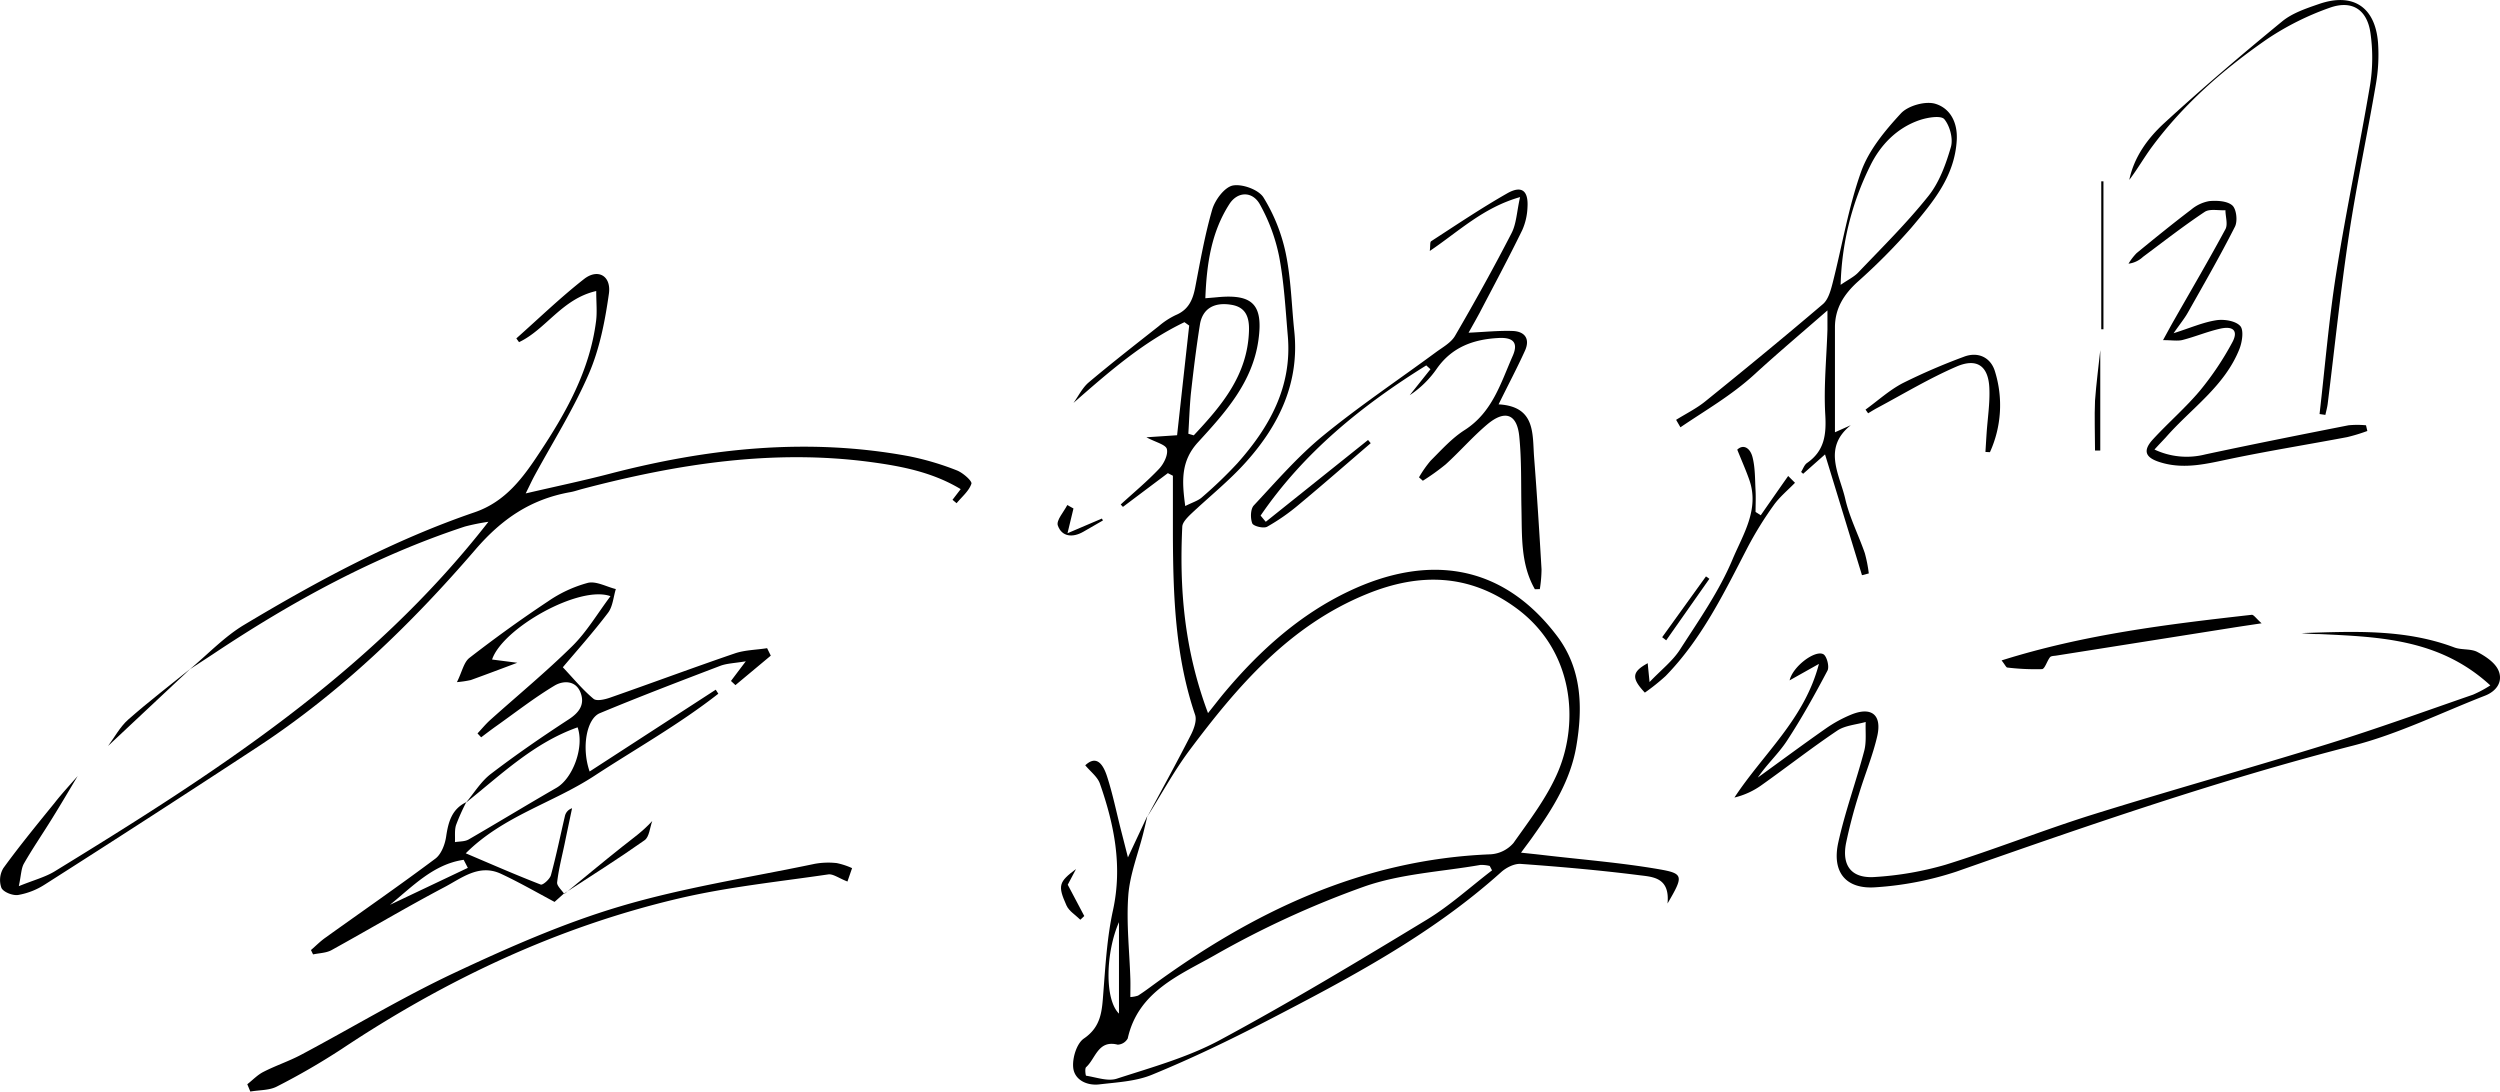 <svg id="레이어_1" data-name="레이어 1" xmlns="http://www.w3.org/2000/svg" viewBox="0 0 733.44 320.25"><path d="M336.61,239.57c4.22-7.85,8.52-15.66,12.57-23.59,1-1.87,2-4.49,1.45-6.22-5.86-17.18-6.46-34.95-6.53-52.81,0-5.8,0-11.59,0-17.38l-1.48-.76-13.18,9.9c-.22-.24-.44-.47-.65-.71,3.78-3.46,7.74-6.74,11.25-10.45,1.39-1.47,2.7-4.11,2.29-5.8-.32-1.33-3.32-2-6-3.46l9-.6c1.13-10.28,2.34-21.23,3.55-32.17l-1.39-1c-12.18,5.85-22.2,14.62-32.56,23.69,1.46-2,2.6-4.42,4.45-6,6.72-5.67,13.66-11.07,20.57-16.52a22.21,22.21,0,0,1,5-3.26c3.73-1.55,5-4.47,5.7-8.13,1.48-7.67,2.83-15.4,5-22.87.83-2.79,3.58-6.48,6-7,2.76-.54,7.53,1.18,9,3.46a51.18,51.18,0,0,1,6.56,16.43c1.55,7.46,1.7,15.21,2.5,22.82,1.57,15-4.37,27.43-14,38.22-5,5.64-11,10.38-16.52,15.62-1,1-2.28,2.31-2.34,3.53-.86,18.07.51,35.87,7.55,54.7,2.15-2.68,3.61-4.6,5.17-6.44,10.2-12.09,21.93-22.58,36.22-29.34,22.56-10.69,44.55-8.58,61,13.15,7.3,9.64,7.62,21,5.64,32.48-1.69,9.77-6.78,18-12.39,25.88-1,1.47-2.12,2.91-3.81,5.21,2.69.29,4.54.47,6.38.69,11.39,1.34,22.85,2.23,34.13,4.18,7.27,1.26,7.18,2,2.47,10.05.76-7.71-4.4-7.81-8.34-8.31-11.52-1.46-23.12-2.48-34.71-3.31-1.88-.14-4.29,1.08-5.77,2.42-20.51,18.45-44.66,31.16-68.87,43.71-10.92,5.66-22.07,11-33.43,15.67-4.77,2-10.32,2.26-15.56,2.88-3.64.44-7.28-1.3-7.67-4.86-.31-2.81,1-7.15,3.14-8.6,5.14-3.51,5.29-8.19,5.69-13.4.63-8.1,1.1-16.31,2.83-24.21,2.83-12.95.38-25.13-3.84-37.18-.71-2-2.79-3.54-4.29-5.36,2.55-2.4,4.78-1.73,6.4,3.28s2.7,10.27,4,15.42c.61,2.36,1.21,4.73,2.12,8.32,2.27-4.85,4-8.53,5.72-12.21-.41,1.75-.82,3.51-1.26,5.26-1.51,6-3.91,12-4.36,18.15-.59,8.08.35,16.27.61,24.41.05,1.71,0,3.42,0,5.36a8.74,8.74,0,0,0,2.25-.42c1.26-.8,2.47-1.67,3.68-2.56,29.78-21.89,62-37.42,99.8-38.9a9.63,9.63,0,0,0,6.67-3.32c4.77-6.75,9.94-13.49,13.11-21,6.16-14.6,4.6-35.52-12.32-47.92C431,168.26,416.35,168,401,174.27c-22.75,9.26-38,27.08-52.15,46C344.31,226.4,340.66,233.14,336.61,239.57Zm101.12,15.77-.68-1.29a10,10,0,0,0-2.73-.3c-11.45,2-23.4,2.57-34.21,6.39a275.23,275.23,0,0,0-43.8,20.13c-10.17,5.78-22.41,10.58-25.46,24.38a3.53,3.53,0,0,1-2.94,1.83c-5.8-1.47-6.46,4.08-9.27,6.6-.44.39-.15,2.49,0,2.51,3,.46,6.36,1.73,9,.87,10.24-3.33,20.84-6.26,30.23-11.32,20.59-11.08,40.66-23.16,60.66-35.29C425.36,265.71,431.35,260.22,437.73,255.34ZM353.62,87.5c1.86-.16,2.68-.22,3.49-.3,10.39-1,13.52,2.15,12.09,12.51-1.71,12.43-9.73,21.31-17.7,30-5.12,5.56-4.77,11.43-3.78,18.75,2.13-1.08,3.76-1.54,4.89-2.55a127.37,127.37,0,0,0,10.41-10c9.45-10.62,16.09-22.47,14.79-37.36-.67-7.78-1.08-15.64-2.54-23.29A52.41,52.41,0,0,0,369.64,60c-2.2-4-6.59-3.89-9-.08C355.4,68.1,354,77.36,353.62,87.5Zm-5,39.75,1.6.47c8.15-8.69,15.78-17.63,16.2-30.61.14-4-.89-7-5.16-7.69-5.14-.87-8.51,1.2-9.24,5.85-1.07,6.73-1.9,13.5-2.65,20.27C349,119.42,348.87,123.35,348.63,127.25ZM328.28,297.37V270.54C324.45,279.19,323.94,293.09,328.28,297.37Z"/><path d="M22.79,227.67c-2.52,4.2-5,8.43-7.59,12.59-2.7,4.37-5.62,8.62-8.17,13.07-.83,1.44-.81,3.37-1.51,6.65,4.39-1.79,7.76-2.65,10.58-4.38,46.46-28.52,92.35-57.77,127.19-102.52a63.14,63.14,0,0,0-6.89,1.39c-26.42,8.7-50.57,21.89-73.63,37.25-2.35,1.56-4.72,3.09-7.09,4.64,5.3-4.41,10.14-9.58,16-13.08,21.57-12.92,43.72-24.84,67.6-33,9.09-3.13,14.21-10.2,19-17.48,7.83-11.8,14.75-24.15,16.59-38.57.35-2.7.05-5.48.05-8.85-10.07,2.3-14.76,11.28-22.65,15l-.79-1.1c6.6-5.85,12.94-12,19.88-17.43,4.05-3.15,8-.94,7.28,4.29-1.13,8-2.71,16.17-5.88,23.5-4.46,10.33-10.55,20-15.93,29.89-.76,1.4-1.42,2.85-2.6,5.23,8.9-2.07,16.78-3.72,24.57-5.75,29-7.56,58.28-10.69,88-5.14A82.27,82.27,0,0,1,280.71,138c1.77.68,4.54,3.13,4.28,3.91-.72,2.15-2.8,3.84-4.35,5.72l-1.2-1,2.4-3.13c-8.17-4.94-17.25-6.72-26.42-7.95-28.76-3.84-56.78.58-84.52,7.88-1.29.34-2.55.8-3.86,1-11.36,2.1-19.79,7.76-27.6,16.84-18.8,21.84-39.55,41.91-63.83,57.84q-31.08,20.4-62.44,40.37a21,21,0,0,1-7.82,3.08c-1.58.26-4.33-.82-4.93-2.07A6.77,6.77,0,0,1,1,254.67c4.75-6.54,9.88-12.8,15-19.1C18.11,232.86,20.5,230.3,22.79,227.67Z"/><path d="M136.68,235.5c2.41-2.85,4.41-6.22,7.31-8.44,7.38-5.64,15.06-10.93,22.84-16,3.09-2,4.8-4.37,3.51-7.81-1.41-3.75-5.17-3.59-7.63-2.12-5.93,3.55-11.42,7.85-17.08,11.86-1.51,1.07-3,2.21-4.47,3.32l-1.07-1.14c1.24-1.32,2.39-2.73,3.73-3.94,8.05-7.22,16.42-14.12,24.1-21.7,4.23-4.18,7.33-9.49,11.18-14.62-9.1-3.34-31.65,9.37-34.74,18.58l7.4.95c-5.32,2-9.46,3.56-13.64,5.07a30.13,30.13,0,0,1-4.07.61c1.54-3.07,2-5.86,3.73-7.16,7.46-5.78,15.13-11.32,23-16.54A38,38,0,0,1,172.45,171c2.45-.59,5.46,1.14,8.22,1.82-.73,2.37-.9,5.18-2.32,7-4.4,5.8-9.26,11.23-13.23,15.94,3.19,3.38,5.83,6.61,9,9.25.91.77,3.34.2,4.87-.34,12.24-4.28,24.39-8.81,36.65-13,3-1,6.27-1,9.41-1.51l1.08,2.19L215.76,201l-1.31-1.22c1.16-1.55,2.32-3.09,4.35-5.77-3.29.56-5.57.59-7.57,1.36-11.79,4.5-23.58,9-35.25,13.86-3.91,1.62-5.43,10.14-3,17.11l37-24,.76,1.18c-11.48,9-24.21,16.14-36.41,24.12s-26.76,11.78-37.69,22.7c7.55,3.21,14.72,6.35,22,9.17.6.23,2.7-1.61,3-2.79,1.56-5.72,2.74-11.56,4.1-17.34a3.12,3.12,0,0,1,2.09-2.26c-.73,3.5-1.48,7-2.2,10.51-.78,3.74-1.75,7.46-2.18,11.24-.12,1,1.35,2.26,2.09,3.4l-.12-.11-2.73,2.44c-5.6-3-10.56-5.85-15.74-8.26-6.47-3-11.59,1.35-16.7,4-11.15,5.89-22,12.34-33,18.41-1.56.85-3.59.86-5.4,1.25-.21-.42-.41-.85-.62-1.28,1.39-1.2,2.7-2.53,4.19-3.59,10.78-7.73,21.69-15.28,32.3-23.22,1.73-1.29,2.82-4.15,3.16-6.43.64-4.31,1.64-8.09,5.91-10.14a61.5,61.5,0,0,0-3,6.72c-.48,1.54-.23,3.31-.32,5,1.33-.24,2.86-.13,4-.77,8.64-5,17.15-10.19,25.79-15.17,4.76-2.74,8.22-11.87,6.2-17.74C156.61,217.91,147,227.28,136.68,235.5Zm-22.37,30,22.94-10.89c-.4-.79-.81-1.57-1.22-2.36C127.14,253.53,121,260.11,114.31,265.53Z"/><path d="M730.6,201.08c-14.79-13.61-32.43-14.23-50-15.05a48.91,48.91,0,0,1-5.41-.3c15.11-.46,30.25-1.29,44.84,4.21,2.12.8,4.81.31,6.76,1.33,2.38,1.25,5.13,3.06,6.16,5.34,1.47,3.25-.47,6.14-3.88,7.47-12.86,5-25.42,11.24-38.69,14.65-39.56,10.15-78,23.49-116.48,37a94.62,94.62,0,0,1-23.41,4.56c-8.91.74-13.14-4.36-11.17-13.18,2-9.06,5.23-17.84,7.6-26.83.7-2.68.31-5.64.43-8.47-2.79.79-6,1-8.29,2.5-7.58,5.09-14.79,10.73-22.22,16a22.64,22.64,0,0,1-8,3.67c8.47-12.89,20.58-23,24.79-39.21l-8.6,4.83c.93-4.11,7.5-9,9.91-7.66,1,.56,1.81,3.65,1.2,4.8-3.7,7-7.57,14-11.91,20.61-2.47,3.78-5.93,6.91-8.53,10.77,6.66-4.82,13.27-9.72,20-14.43a38.68,38.68,0,0,1,7.42-4.05c5.86-2.38,9,0,7.65,6.19-1.32,5.81-3.67,11.38-5.39,17.11a148.18,148.18,0,0,0-3.8,14.44c-1.29,6.71,1.69,10.44,8.61,9.9a94.69,94.69,0,0,0,20.59-3.59c14.29-4.44,28.22-10,42.51-14.51,23.17-7.24,46.56-13.75,69.75-20.95,14.28-4.43,28.35-9.54,42.48-14.43A34.64,34.64,0,0,0,730.6,201.08Z"/><path d="M450.3,172.87c-4.19-7.3-3.76-15.45-3.94-23.49-.16-7.14.07-14.32-.65-21.41-.67-6.58-4.22-7.81-9.4-3.45-4.3,3.63-8,7.92-12.2,11.73a66.86,66.86,0,0,1-6.68,4.79l-1.13-1a32.85,32.85,0,0,1,3.42-4.89c3.18-3.17,6.26-6.63,10-9,8.11-5.2,10.56-13.76,14.08-21.75,1.89-4.3-.42-5.44-4.14-5.24-7.29.37-13.63,2.61-18.09,8.93a29.4,29.4,0,0,1-8,7.86l6.09-7.63-1.23-1.12c-18.89,11.74-35.92,25.52-48.6,44.06.5.61,1,1.21,1.52,1.82l30-24,.79.94c-7,6-13.91,12.06-21,17.95a60.59,60.59,0,0,1-9.39,6.56c-1.05.58-4.05-.16-4.37-1-.58-1.51-.53-4.19.46-5.25,6.54-7,12.89-14.36,20.27-20.41,10.64-8.71,22.11-16.39,33.19-24.56,2-1.46,4.42-2.79,5.58-4.79,5.76-9.91,11.33-19.93,16.57-30.11,1.44-2.79,1.53-6.26,2.5-10.59-10.84,3.09-17.88,10-26.49,15.81.21-1.53,0-2.63.44-2.88,7.35-4.77,14.64-9.67,22.23-14,4.23-2.43,6.28-.89,6,4a18.09,18.09,0,0,1-1.54,6.76c-4,8.2-8.33,16.27-12.56,24.37-1,1.84-2,3.62-3.19,5.73,4.79-.22,8.87-.65,12.92-.51,3.63.13,5.19,2.36,3.62,5.81-2.31,5.09-4.92,10-7.73,15.72,11,.62,9.88,8.74,10.43,15.68.85,10.9,1.53,21.82,2.17,32.74a39.12,39.12,0,0,1-.5,5.78Z"/><path d="M491.73,123.17c2.88-1.8,6-3.33,8.6-5.45,11.6-9.37,23.13-18.83,34.48-28.51,1.56-1.33,2.28-4,2.83-6.13,2.8-10.93,4.61-22.2,8.39-32.77,2.26-6.31,7-12,11.66-17.05,2.11-2.27,7.21-3.69,10.12-2.8,4.25,1.3,6.57,5.35,6.25,10.71-.62,10.63-7,18.14-13.27,25.58A177.25,177.25,0,0,1,545,82.67c-4.05,3.68-6.65,7.79-6.67,13.31,0,10.12,0,20.23,0,30.84l4.65-2.08c-8.39,6.69-3.26,14.47-1.63,21.62,1.25,5.45,3.89,10.58,5.74,15.92a40.4,40.4,0,0,1,1.17,5.95l-2,.52c-3.57-11.67-7.13-23.34-10.84-35.44L529,139l-.6-.54c.57-.89.94-2.07,1.74-2.63,5.11-3.54,5.7-8.31,5.35-14.2-.48-8.27.38-16.61.64-24.92,0-1.58,0-3.17,0-5.64-7.56,6.6-14.6,12.53-21.39,18.75S500.36,120.35,493,125.36ZM540,83.57c2.14-1.49,4-2.36,5.25-3.72,7-7.34,14.22-14.47,20.51-22.36,3.2-4,5.13-9.34,6.59-14.37.7-2.43-.3-6.18-1.94-8.16-1-1.15-4.89-.51-7.16.25-6.81,2.29-11.68,7.44-14.63,13.55A83.11,83.11,0,0,0,540,83.57Z"/><path d="M72.55,318.09c1.6-1.24,3-2.77,4.82-3.67,3.55-1.82,7.39-3.08,10.91-4.95,15.08-8,29.76-16.9,45.2-24.14,15.77-7.4,31.89-14.51,48.53-19.44,18.61-5.52,38-8.48,57-12.46a22.26,22.26,0,0,1,6.47-.22,20.79,20.79,0,0,1,4.5,1.48c-.59,1.71-1.18,3.42-1.36,3.93-2.57-1-4.21-2.29-5.63-2.09-14.64,2.16-29.45,3.67-43.82,7.05-35.73,8.39-68.44,23.87-98.94,44.18a203.9,203.9,0,0,1-19,11c-2.24,1.17-5.17,1-7.79,1.48Z"/><path d="M637.68,97.76c5-1.59,8.69-3.22,12.54-3.81,2.3-.35,5.63.18,7,1.68,1.11,1.19.59,4.7-.23,6.77-4.34,10.95-14.18,17.43-21.58,25.9-1,1.08-2,2.11-3.34,3.58A22.11,22.11,0,0,0,647,133.31c14-3,28-5.78,42-8.54a26.59,26.59,0,0,1,5.13,0l.39,1.67a52.78,52.78,0,0,1-5.91,1.8c-11.42,2.16-22.89,4-34.26,6.37-6.88,1.43-13.58,3.21-20.63,1-4.32-1.34-5.19-3.34-2.1-6.71,4.5-4.9,9.59-9.28,13.85-14.36a87.14,87.14,0,0,0,9.38-14c1.89-3.42.42-5-3.51-4.11-3.72.84-7.29,2.34-11,3.3-1.46.38-3.1.06-5.76.06,1.38-2.51,2.26-4.16,3.19-5.78,5.07-8.91,10.26-17.75,15.12-26.77.77-1.44,0-3.69,0-5.57-2.06.13-4.62-.49-6.1.5-6.21,4.13-12.1,8.74-18.09,13.19a7.57,7.57,0,0,1-4.25,2,17.08,17.08,0,0,1,2.37-3.09c5.27-4.33,10.57-8.63,16-12.76A11.32,11.32,0,0,1,648.15,59c2.27-.2,5.26-.06,6.76,1.27,1.21,1.08,1.6,4.6.77,6.23-4.32,8.55-9.12,16.86-13.82,25.21C640.85,93.49,639.52,95.11,637.68,97.76Z"/><path d="M680.5,121.47c1.61-13.89,2.75-27.85,4.94-41.64,2.91-18.4,6.81-36.64,9.9-55a51,51,0,0,0,.13-14.9c-.92-7.11-5.43-10.06-12.14-7.6a81.49,81.49,0,0,0-18.14,9.09c-12.76,8.82-24.45,19-33.77,31.54-2.36,3.18-4.32,6.65-6.74,9.82,1.41-6.75,5.42-12.21,10.23-16.64,11.23-10.32,22.86-20.21,34.65-29.89,3-2.44,7-3.77,10.76-5.07,9.91-3.43,16.48.79,17.33,11.27A50.23,50.23,0,0,1,697,24.86c-2.51,14.75-5.67,29.4-7.89,44.2-2.47,16.41-4.17,32.94-6.22,49.42-.14,1.09-.45,2.16-.68,3.24Z"/><path d="M587.22,193.75c24.36-7.67,48.85-10.61,73.37-13.38.58-.07,1.29,1.06,2.91,2.49-3.62.55-6.13.91-8.63,1.31l-51.63,8.17c-.63.1-1.5.08-1.81.47-.9,1.12-1.51,3.44-2.36,3.5a69.53,69.53,0,0,1-10.18-.47C588.56,195.81,588.28,195.11,587.22,193.75Z"/><path d="M516.56,151.17q4-5.76,8.05-11.53l2,2c-2.12,2.19-4.54,4.16-6.28,6.62a104.32,104.32,0,0,0-7.69,12.46c-6.87,13.27-13.39,26.75-24,37.62a61.64,61.64,0,0,1-6.08,4.86c-4-4.26-3.83-6.08.84-8.63.14,1.52.28,2.88.54,5.53,3.44-3.6,6.78-6.18,8.93-9.53,5.55-8.64,11.56-17.2,15.47-26.59,3-7.12,7.88-14.53,4.88-23.16-.93-2.68-2.09-5.28-3.55-8.9,1.77-1.7,3.78-.54,4.48,2.2.8,3.13.71,6.51.89,9.79.11,2.09,0,4.18,0,6.28Z"/><path d="M582.48,132.59c.11-1.81.22-3.63.34-5.44.29-4.4,1-8.81.81-13.2-.24-6.5-3.56-9-9.56-6.44-8,3.45-15.55,8-23.28,12.14-.93.49-1.82,1.06-2.73,1.6l-.76-1.08c3.62-2.62,7-5.72,10.93-7.77a179.86,179.86,0,0,1,17.8-7.69c4.36-1.72,8.06.24,9.25,4.28a33.31,33.31,0,0,1-1.48,23.67Z"/><path d="M165.61,262.22c5.65-4.63,11.26-9.3,17-13.86,2.85-2.28,5.87-4.34,8.75-7.5-.71,1.93-.86,4.66-2.25,5.64-7.69,5.44-15.68,10.46-23.58,15.61Z"/><path d="M617.1,53.19V96.6l-.64,0V53.2Z"/><path d="M55.85,196.2,31.69,218.86c1.95-2.61,3.53-5.63,5.92-7.75C43.49,205.92,49.75,201.15,55.85,196.2Z"/><path d="M315.69,254.94c-.76,1.45-1.53,2.9-2.44,4.62l4.85,9.18-1.16,1.09c-1.38-1.37-3.3-2.51-4.05-4.17C310.27,259.81,310.58,258.76,315.69,254.94Z"/><path d="M314.93,149.18l-1.75,7.26,10.09-4.31.3.56c-1.93,1.11-3.85,2.23-5.78,3.33-3.1,1.77-6.28,1.49-7.45-1.86-.52-1.5,1.77-4,2.78-6Z"/><path d="M616.17,102.72v29.45h-1.54c0-4.88-.21-9.77,0-14.64C615,112.46,615.68,107.41,616.17,102.72Z"/><path d="M487.64,186.94l12.85-17.84,1,.71-12.67,18.05Z"/></svg>